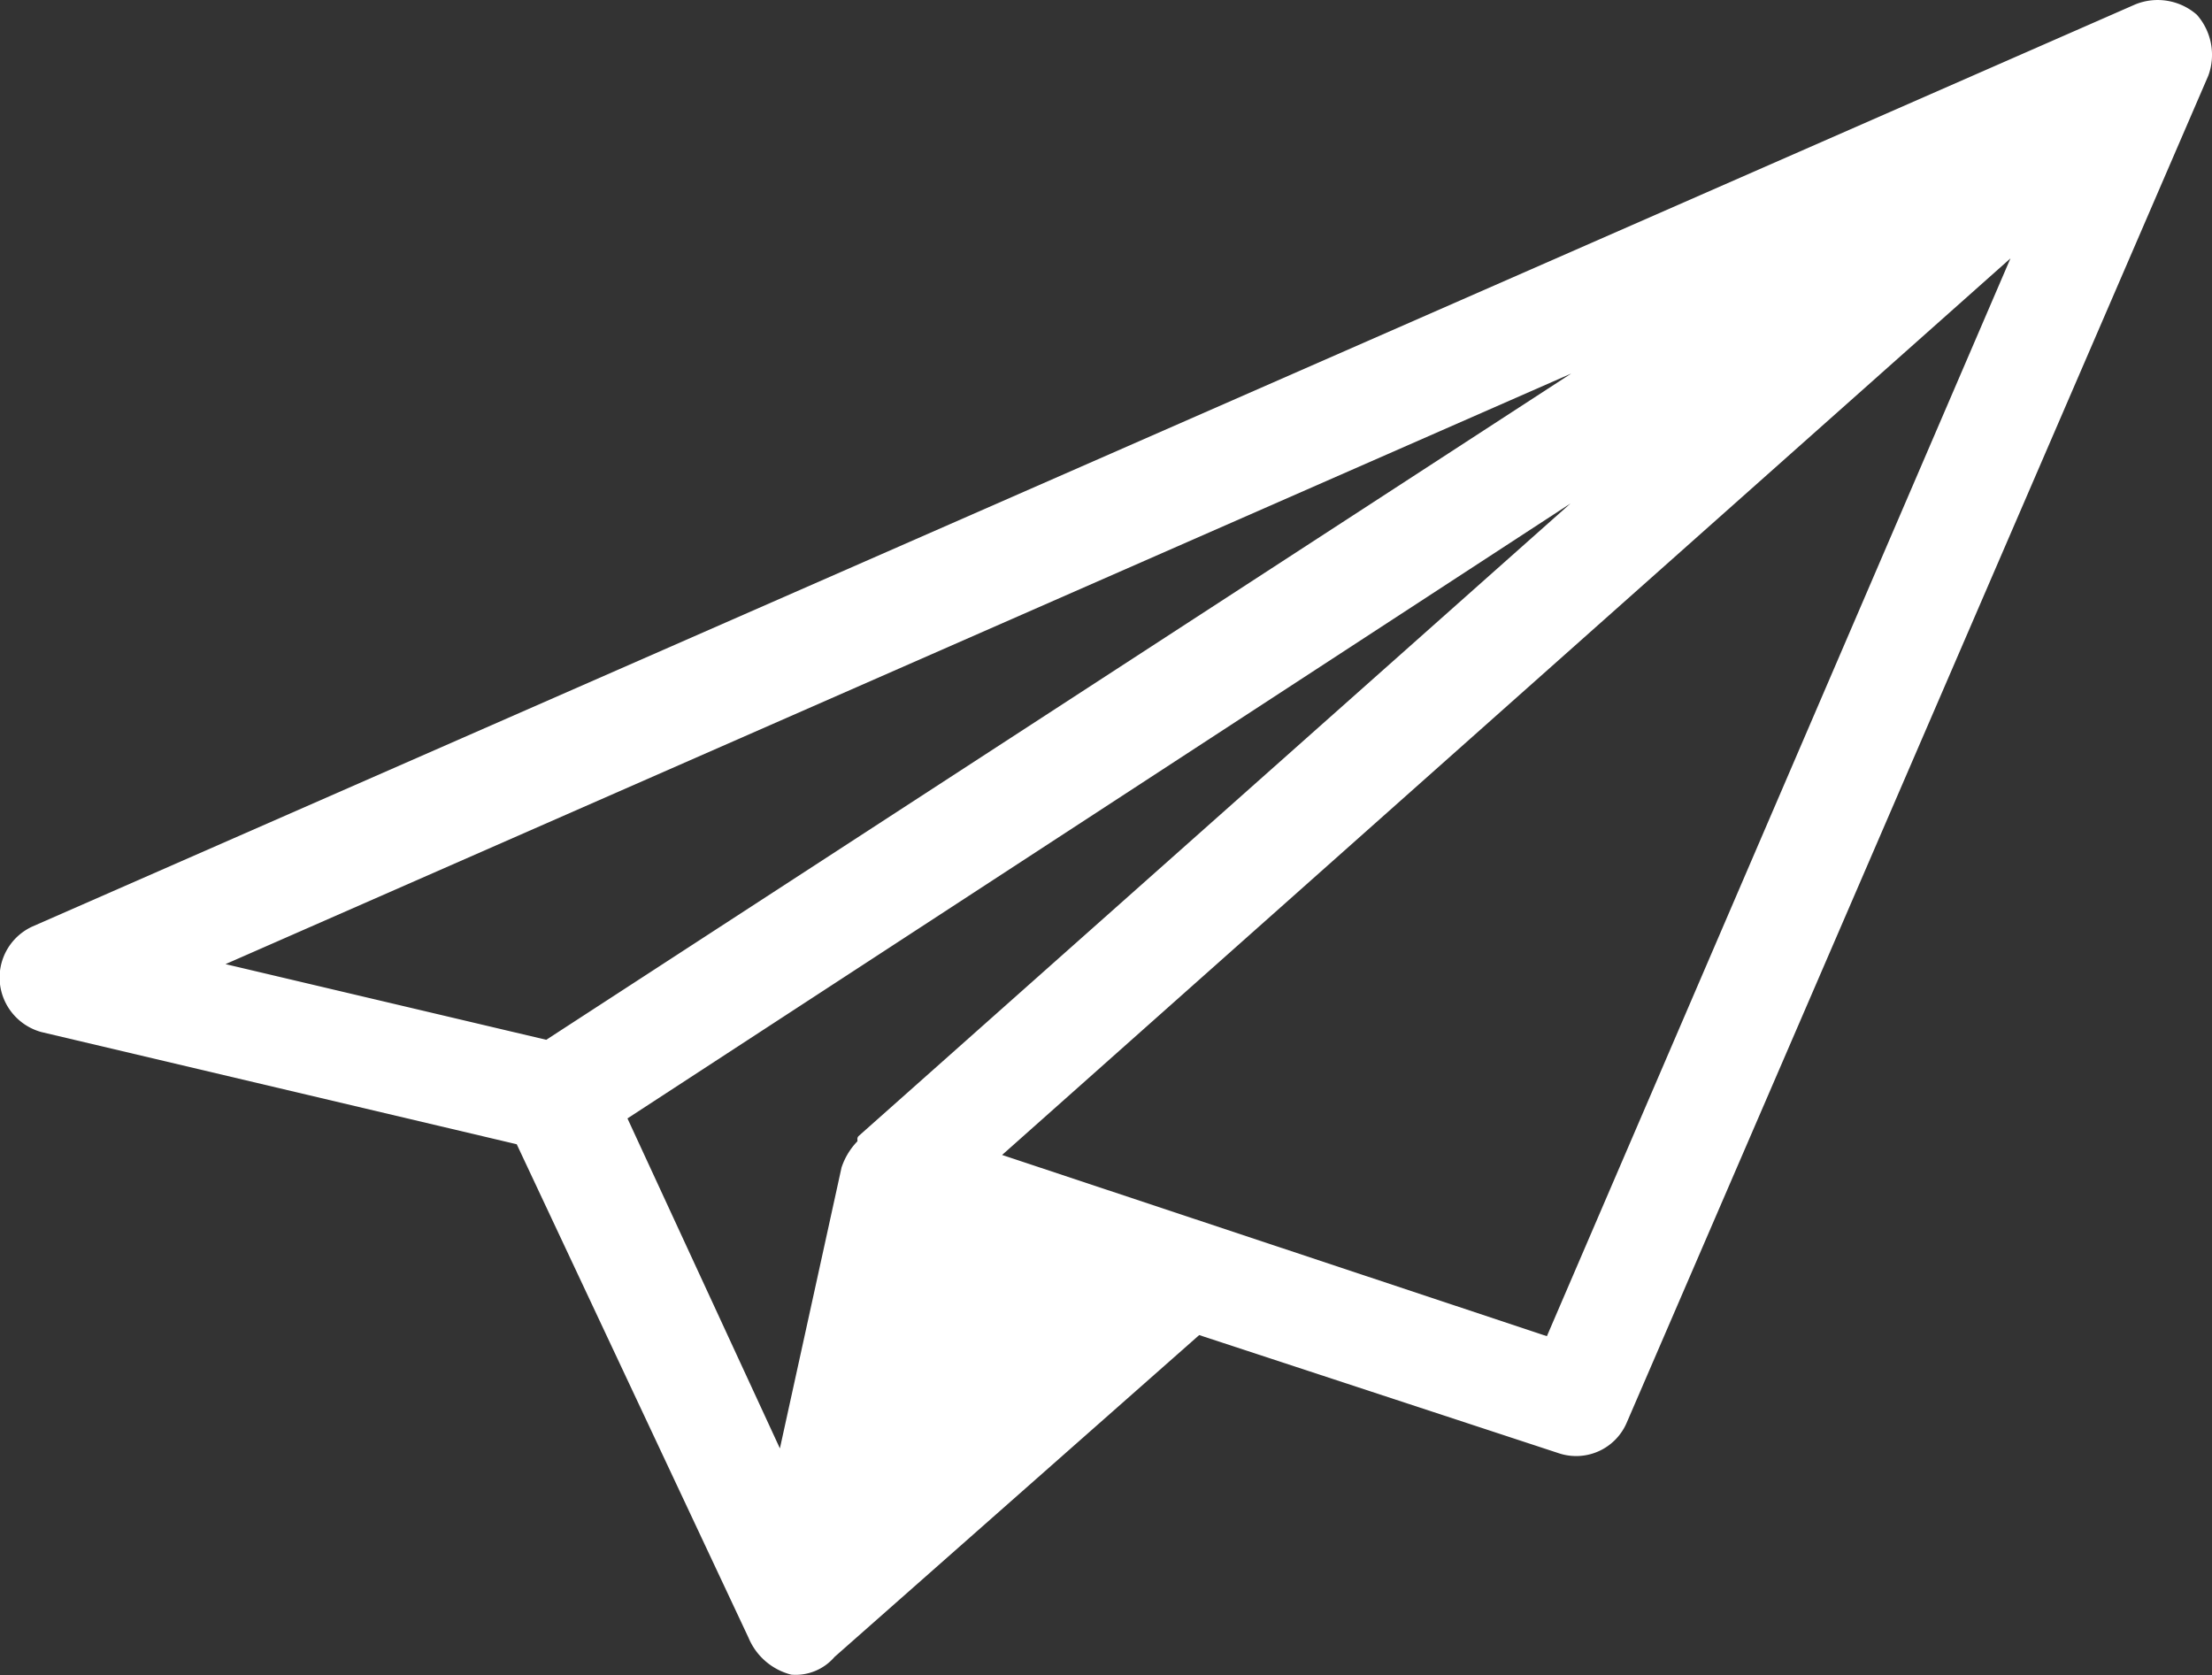 <svg xmlns="http://www.w3.org/2000/svg" viewBox="0 0 59.93 45.38"><rect x="0" y="0" width="59.93" height="45.38" fill="#333333" stroke="none"/><defs><style>.cls-1{fill:none;}.cls-2{fill:#fff;}</style></defs><title>AVION1-PAPER340</title><g id="Calque_2" data-name="Calque 2"><g id="Calque_1-2" data-name="Calque 1"><path class="cls-1" d="M23.23,30.87a1.41,1.41,0,0,0-.43.71A1.86,1.86,0,0,1,23.23,30.87Z"/><path class="cls-2" d="M57.85.12h0L.88,25.1a1.52,1.52,0,0,0-.76,2,1.54,1.54,0,0,0,1,.86L14,31l6.28,13.37a1.71,1.71,0,0,0,1.16,1,1.39,1.39,0,0,0,1.17-.48l9.88-8.72,9.77,3.21a1.49,1.49,0,0,0,1.81-.83L59.83,2.05A1.64,1.64,0,0,0,59.52.4,1.61,1.61,0,0,0,57.85.12Zm-51.74,26,36.46-16L14.8,28.17Zm17.12,4.8a1.86,1.86,0,0,0-.43.71l-1.67,7.61L17,30.3,42.55,13.64,23.26,30.78A.11.11,0,0,0,23.23,30.87Zm18.68,5.28L27.15,31.29,54.47,7Z"/></g></g></svg>